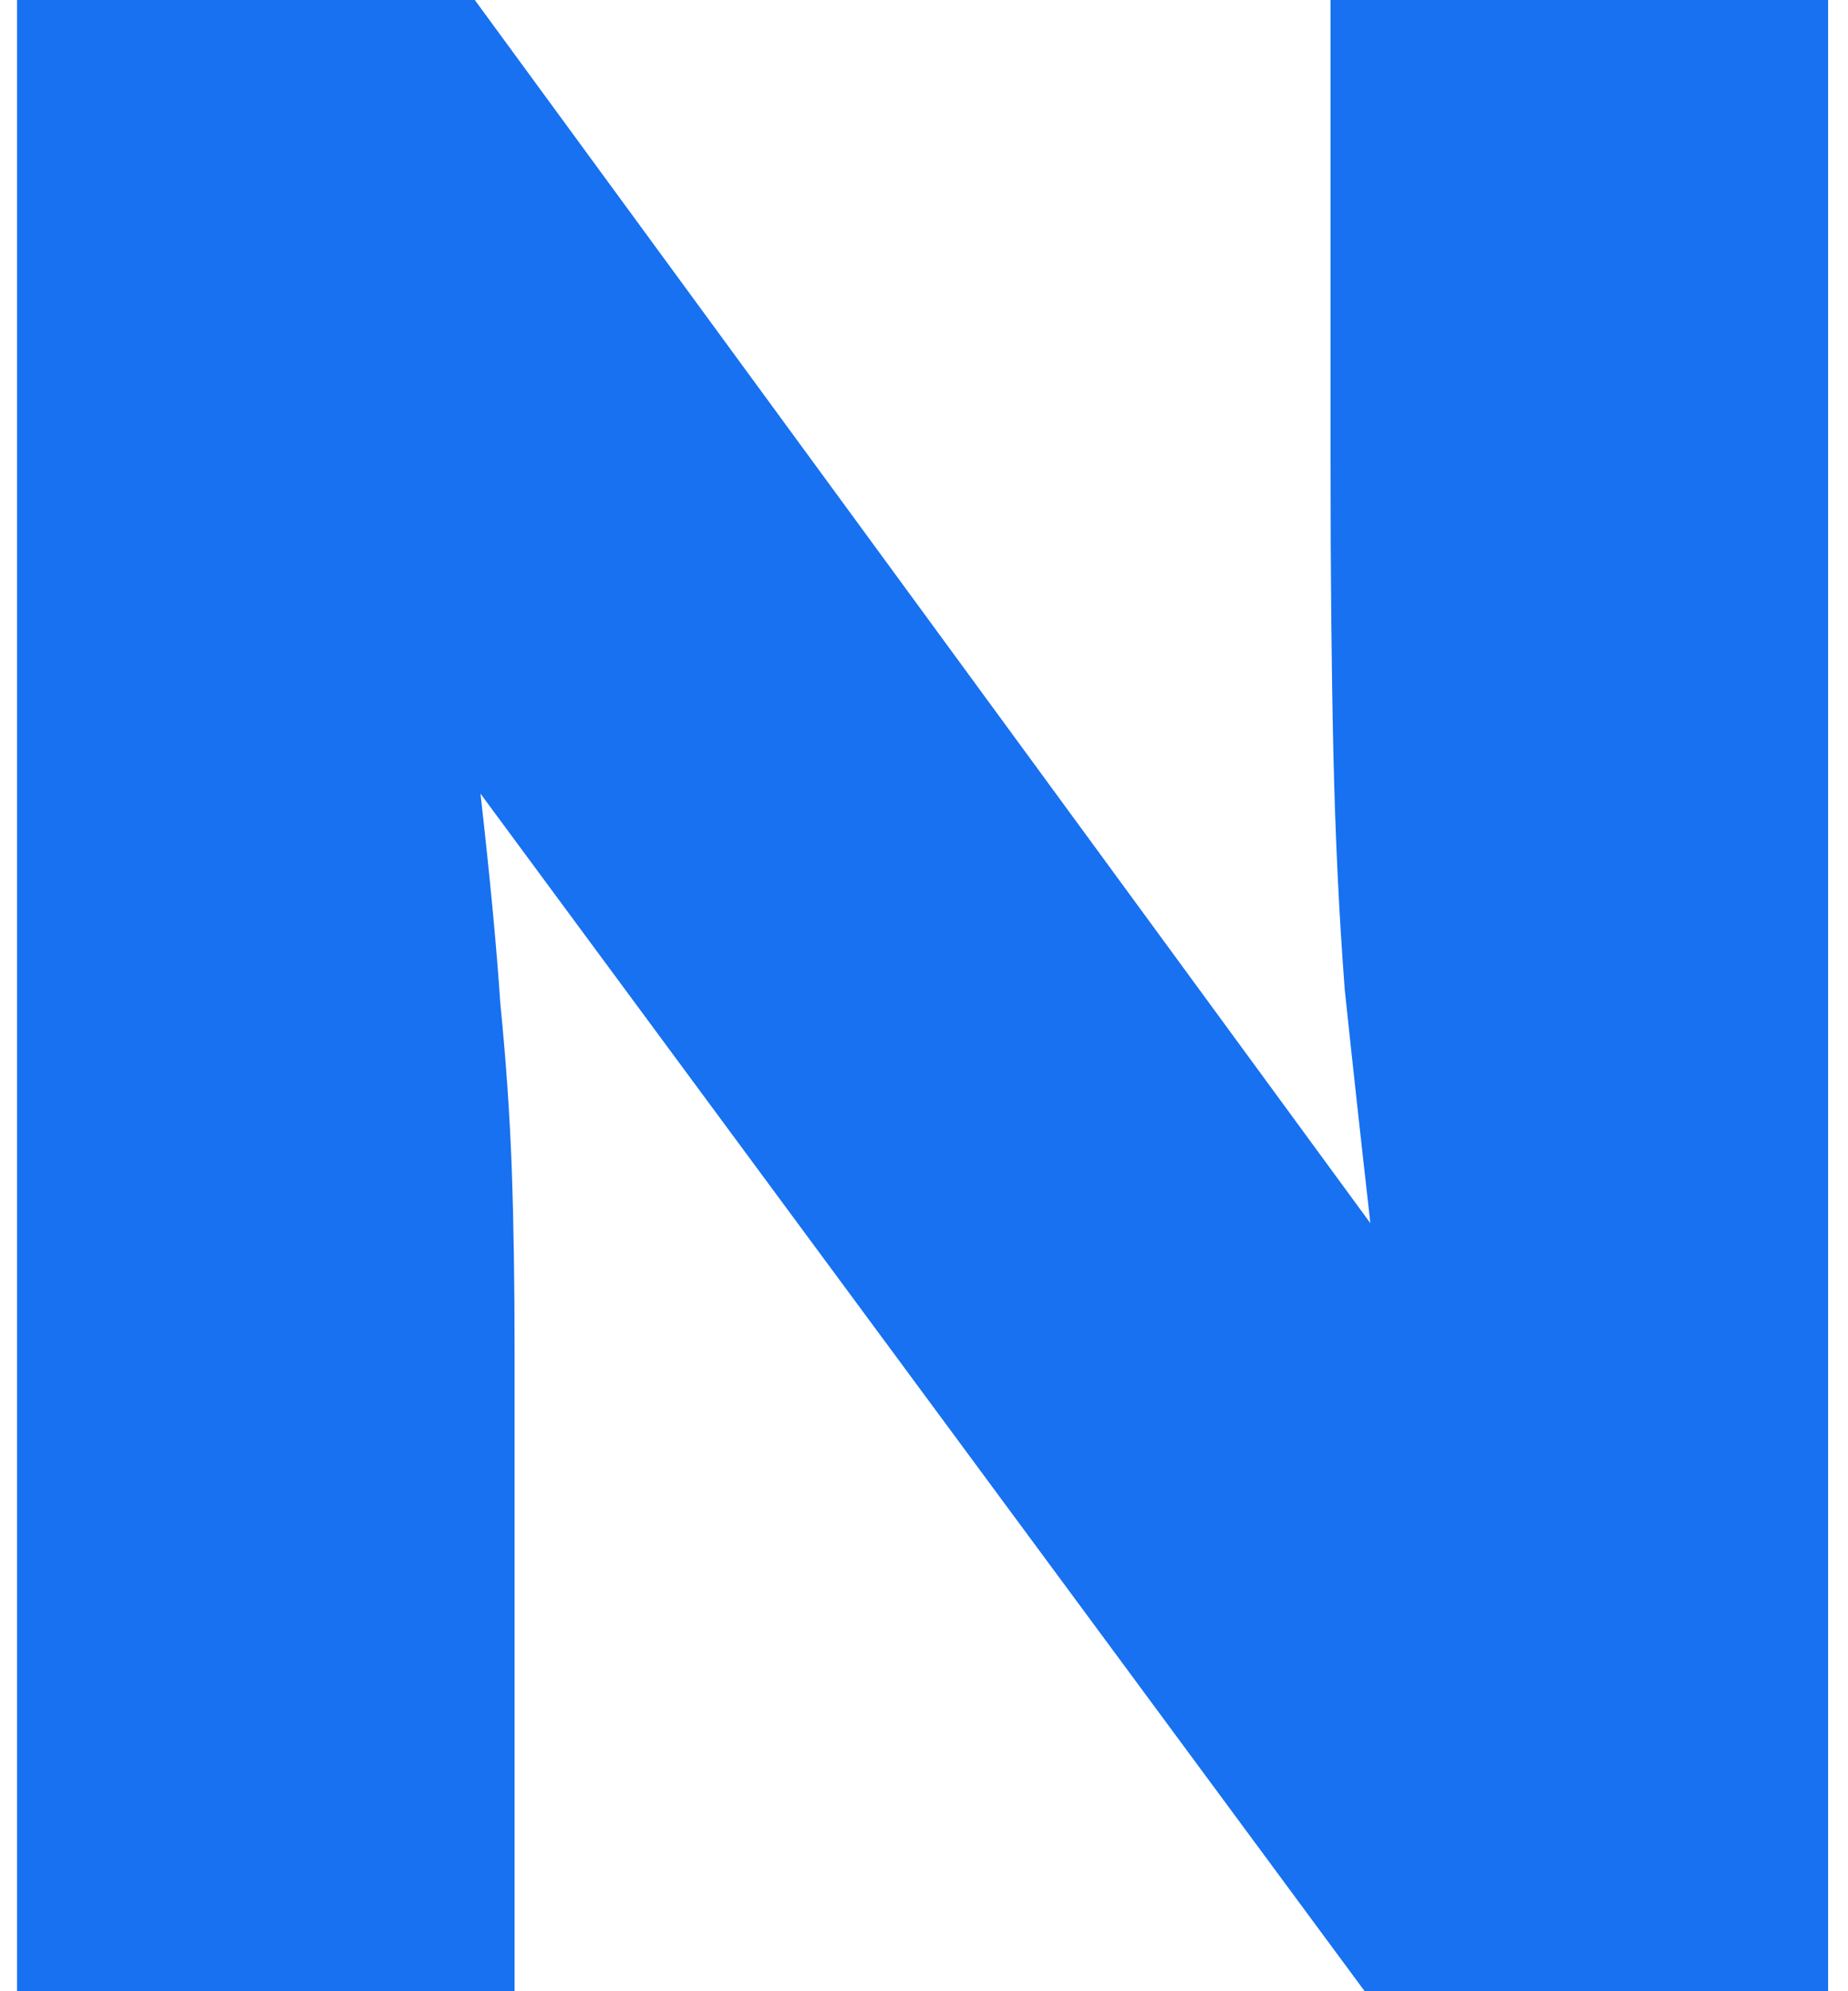 <?xml version="1.0" encoding="UTF-8"?> <svg xmlns="http://www.w3.org/2000/svg" width="65" height="70" viewBox="0 0 65 70" fill="none"> <path d="M0.6 70V0H16.7L48.2 43C47.867 40.067 47.567 37.333 47.3 34.8C47.1 32.2 46.967 29.433 46.9 26.5C46.833 23.567 46.8 20.167 46.8 16.3V0H64.3V70H48L16.9 27.9C17.233 30.833 17.467 33.3 17.6 35.3C17.8 37.3 17.933 39.233 18 41.1C18.067 42.967 18.1 45.133 18.1 47.6V70H0.6Z" fill="#1771F1"></path> </svg> 